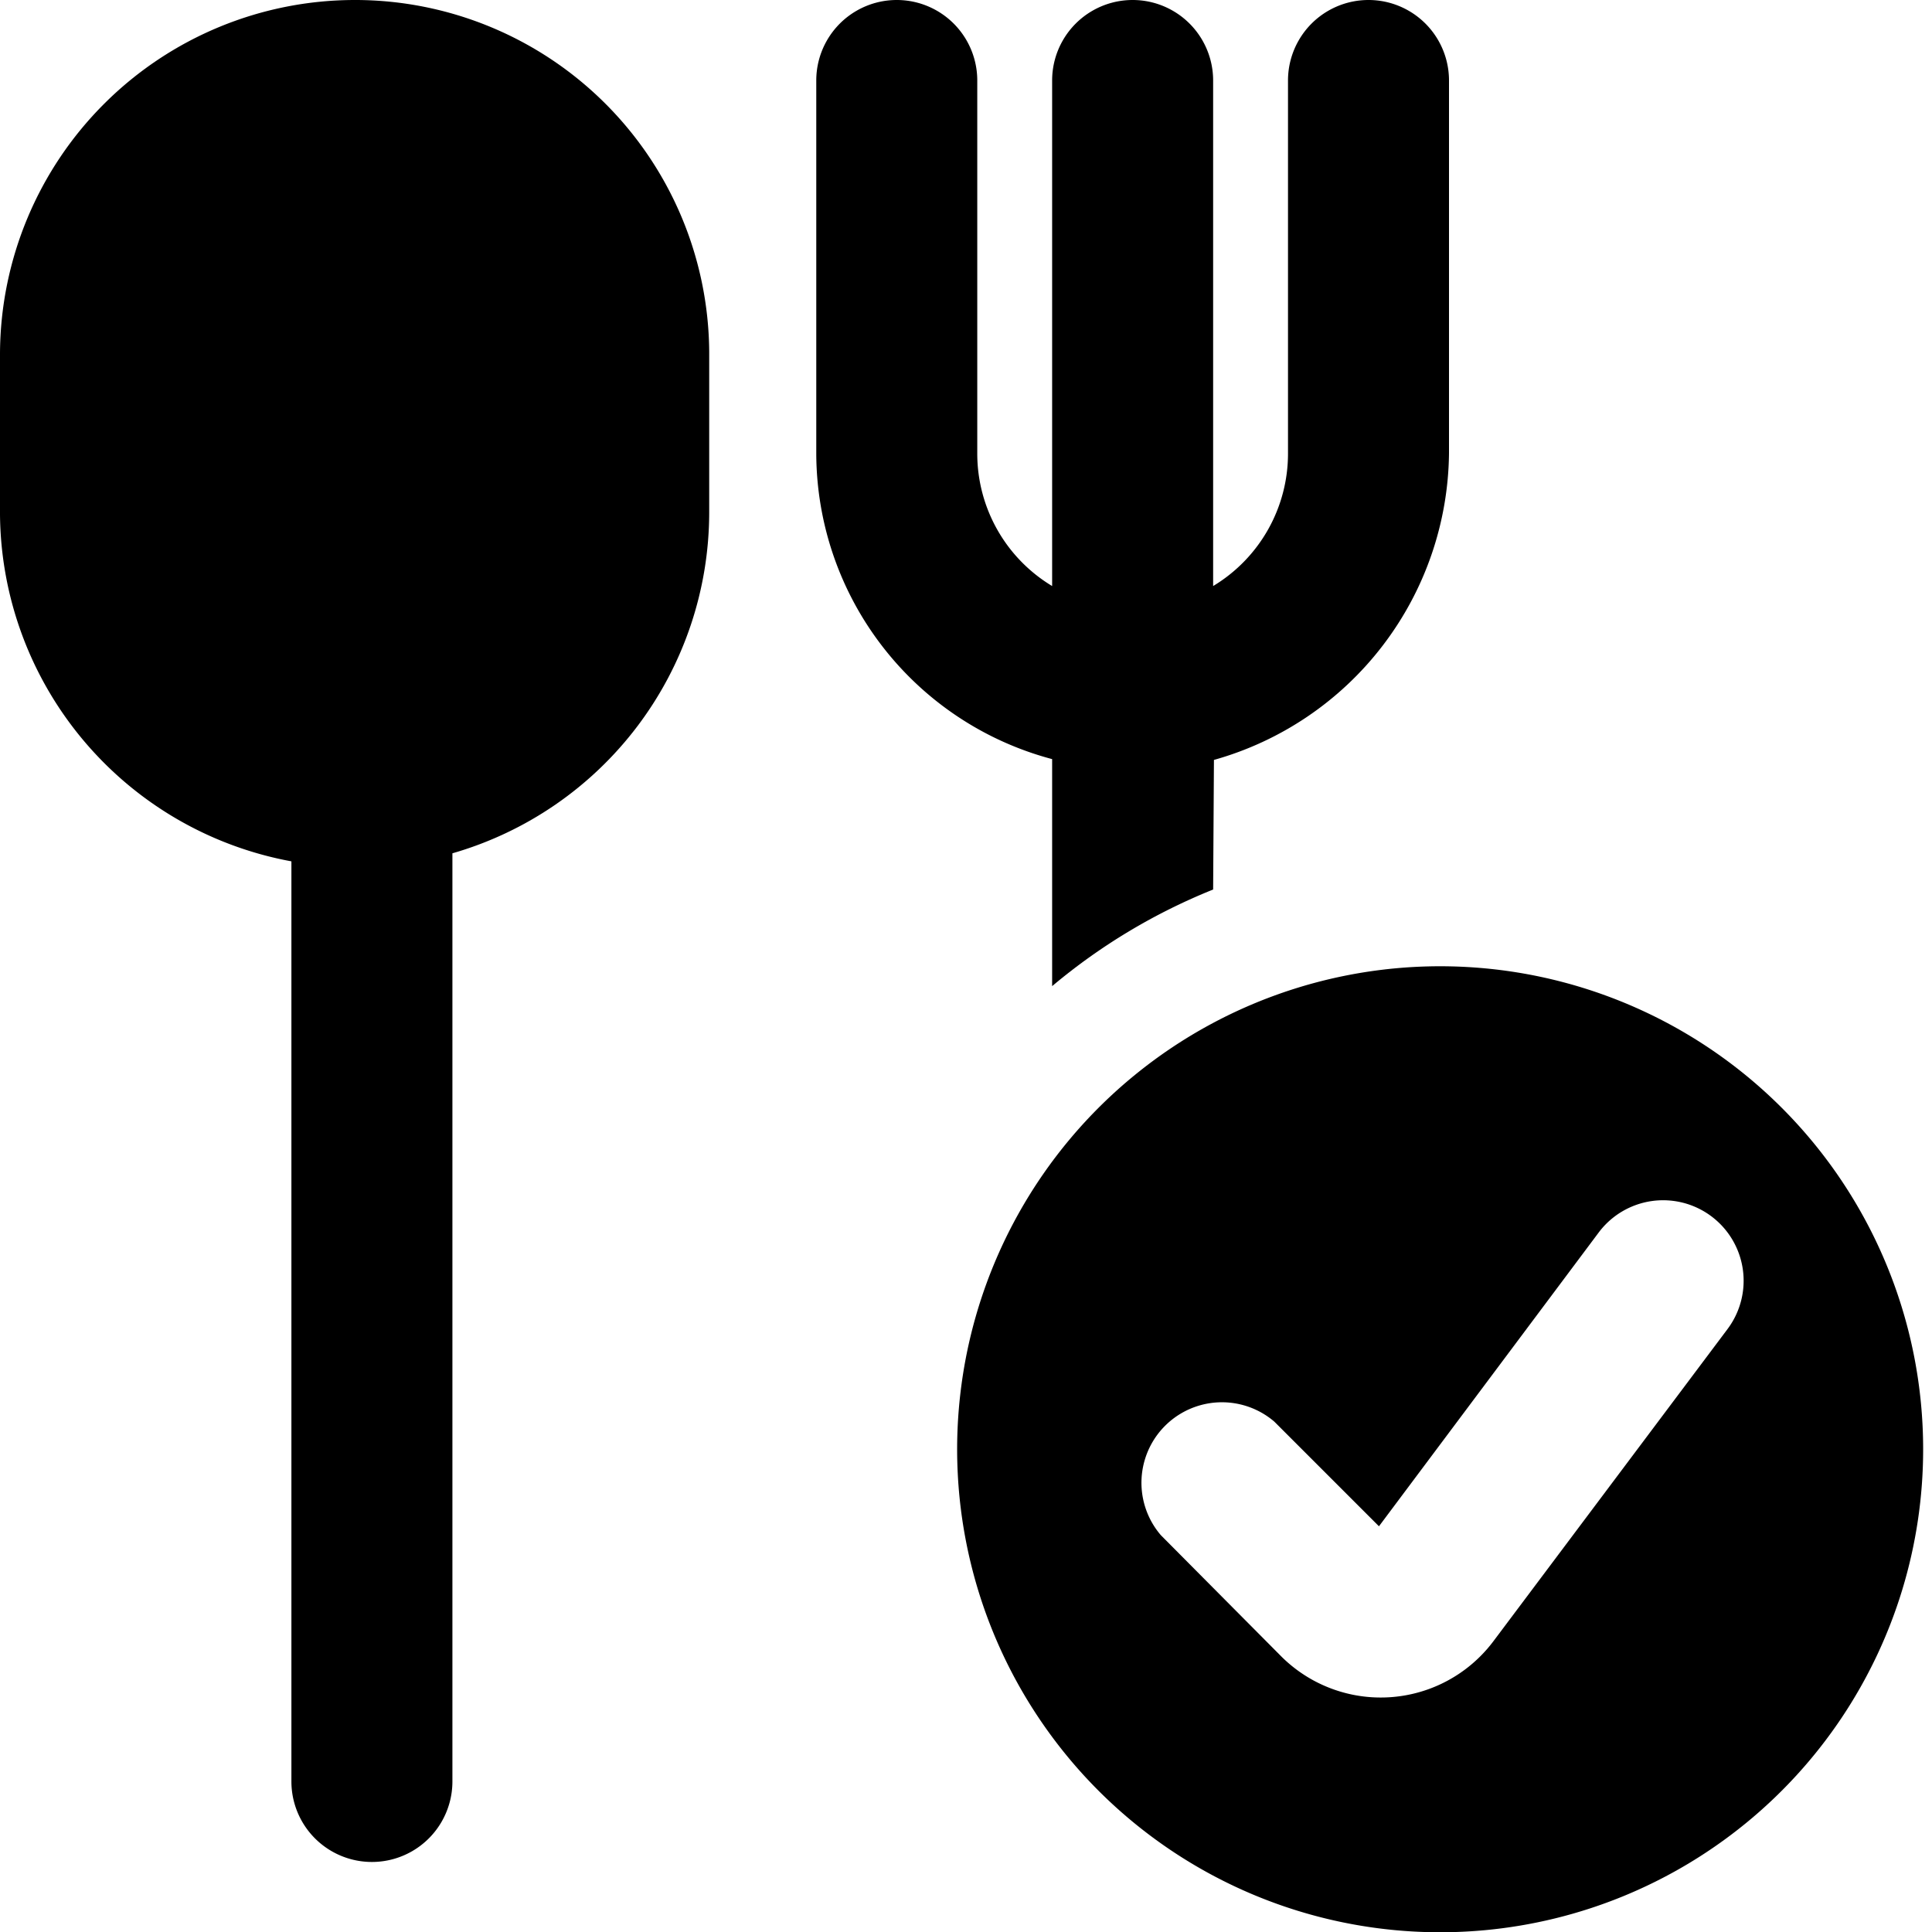 <svg xmlns="http://www.w3.org/2000/svg" viewBox="0 0 24 24"><g><path d="M15.08 9.44A4 4 0 0 0 18 5.63V1a1 1 0 1 0 -2 0v4.63a1.92 1.92 0 0 1 -0.93 1.65V1a1 1 0 0 0 -2 0v6.28a1.92 1.92 0 0 1 -0.93 -1.65V1a1 1 0 0 0 -2 0v4.64a3.94 3.94 0 0 0 2.93 3.79v2.82a7.39 7.39 0 0 1 2 -1.2Z" fill="#000000" stroke-width="1"></path><path d="M4.41 0A4.41 4.41 0 0 0 0 4.39v2a4.42 4.42 0 0 0 3.62 4.31v11.43a1 1 0 0 0 2 0V10.6a4.41 4.41 0 0 0 3.19 -4.23v-2A4.4 4.4 0 0 0 4.41 0Z" fill="#000000" stroke-width="1"></path><path d="M23.89 18a6 6 0 1 0 -7.21 5.88A6 6 0 0 0 23.89 18Zm-2.43 -1.49 -2.91 3.88a1.75 1.75 0 0 1 -2.63 0.19l-1.5 -1.51a1 1 0 0 1 1.41 -1.41l1.3 1.3 2.73 -3.65a1 1 0 1 1 1.6 1.2Z" fill="#000000" stroke-width="1"></path></g></svg>